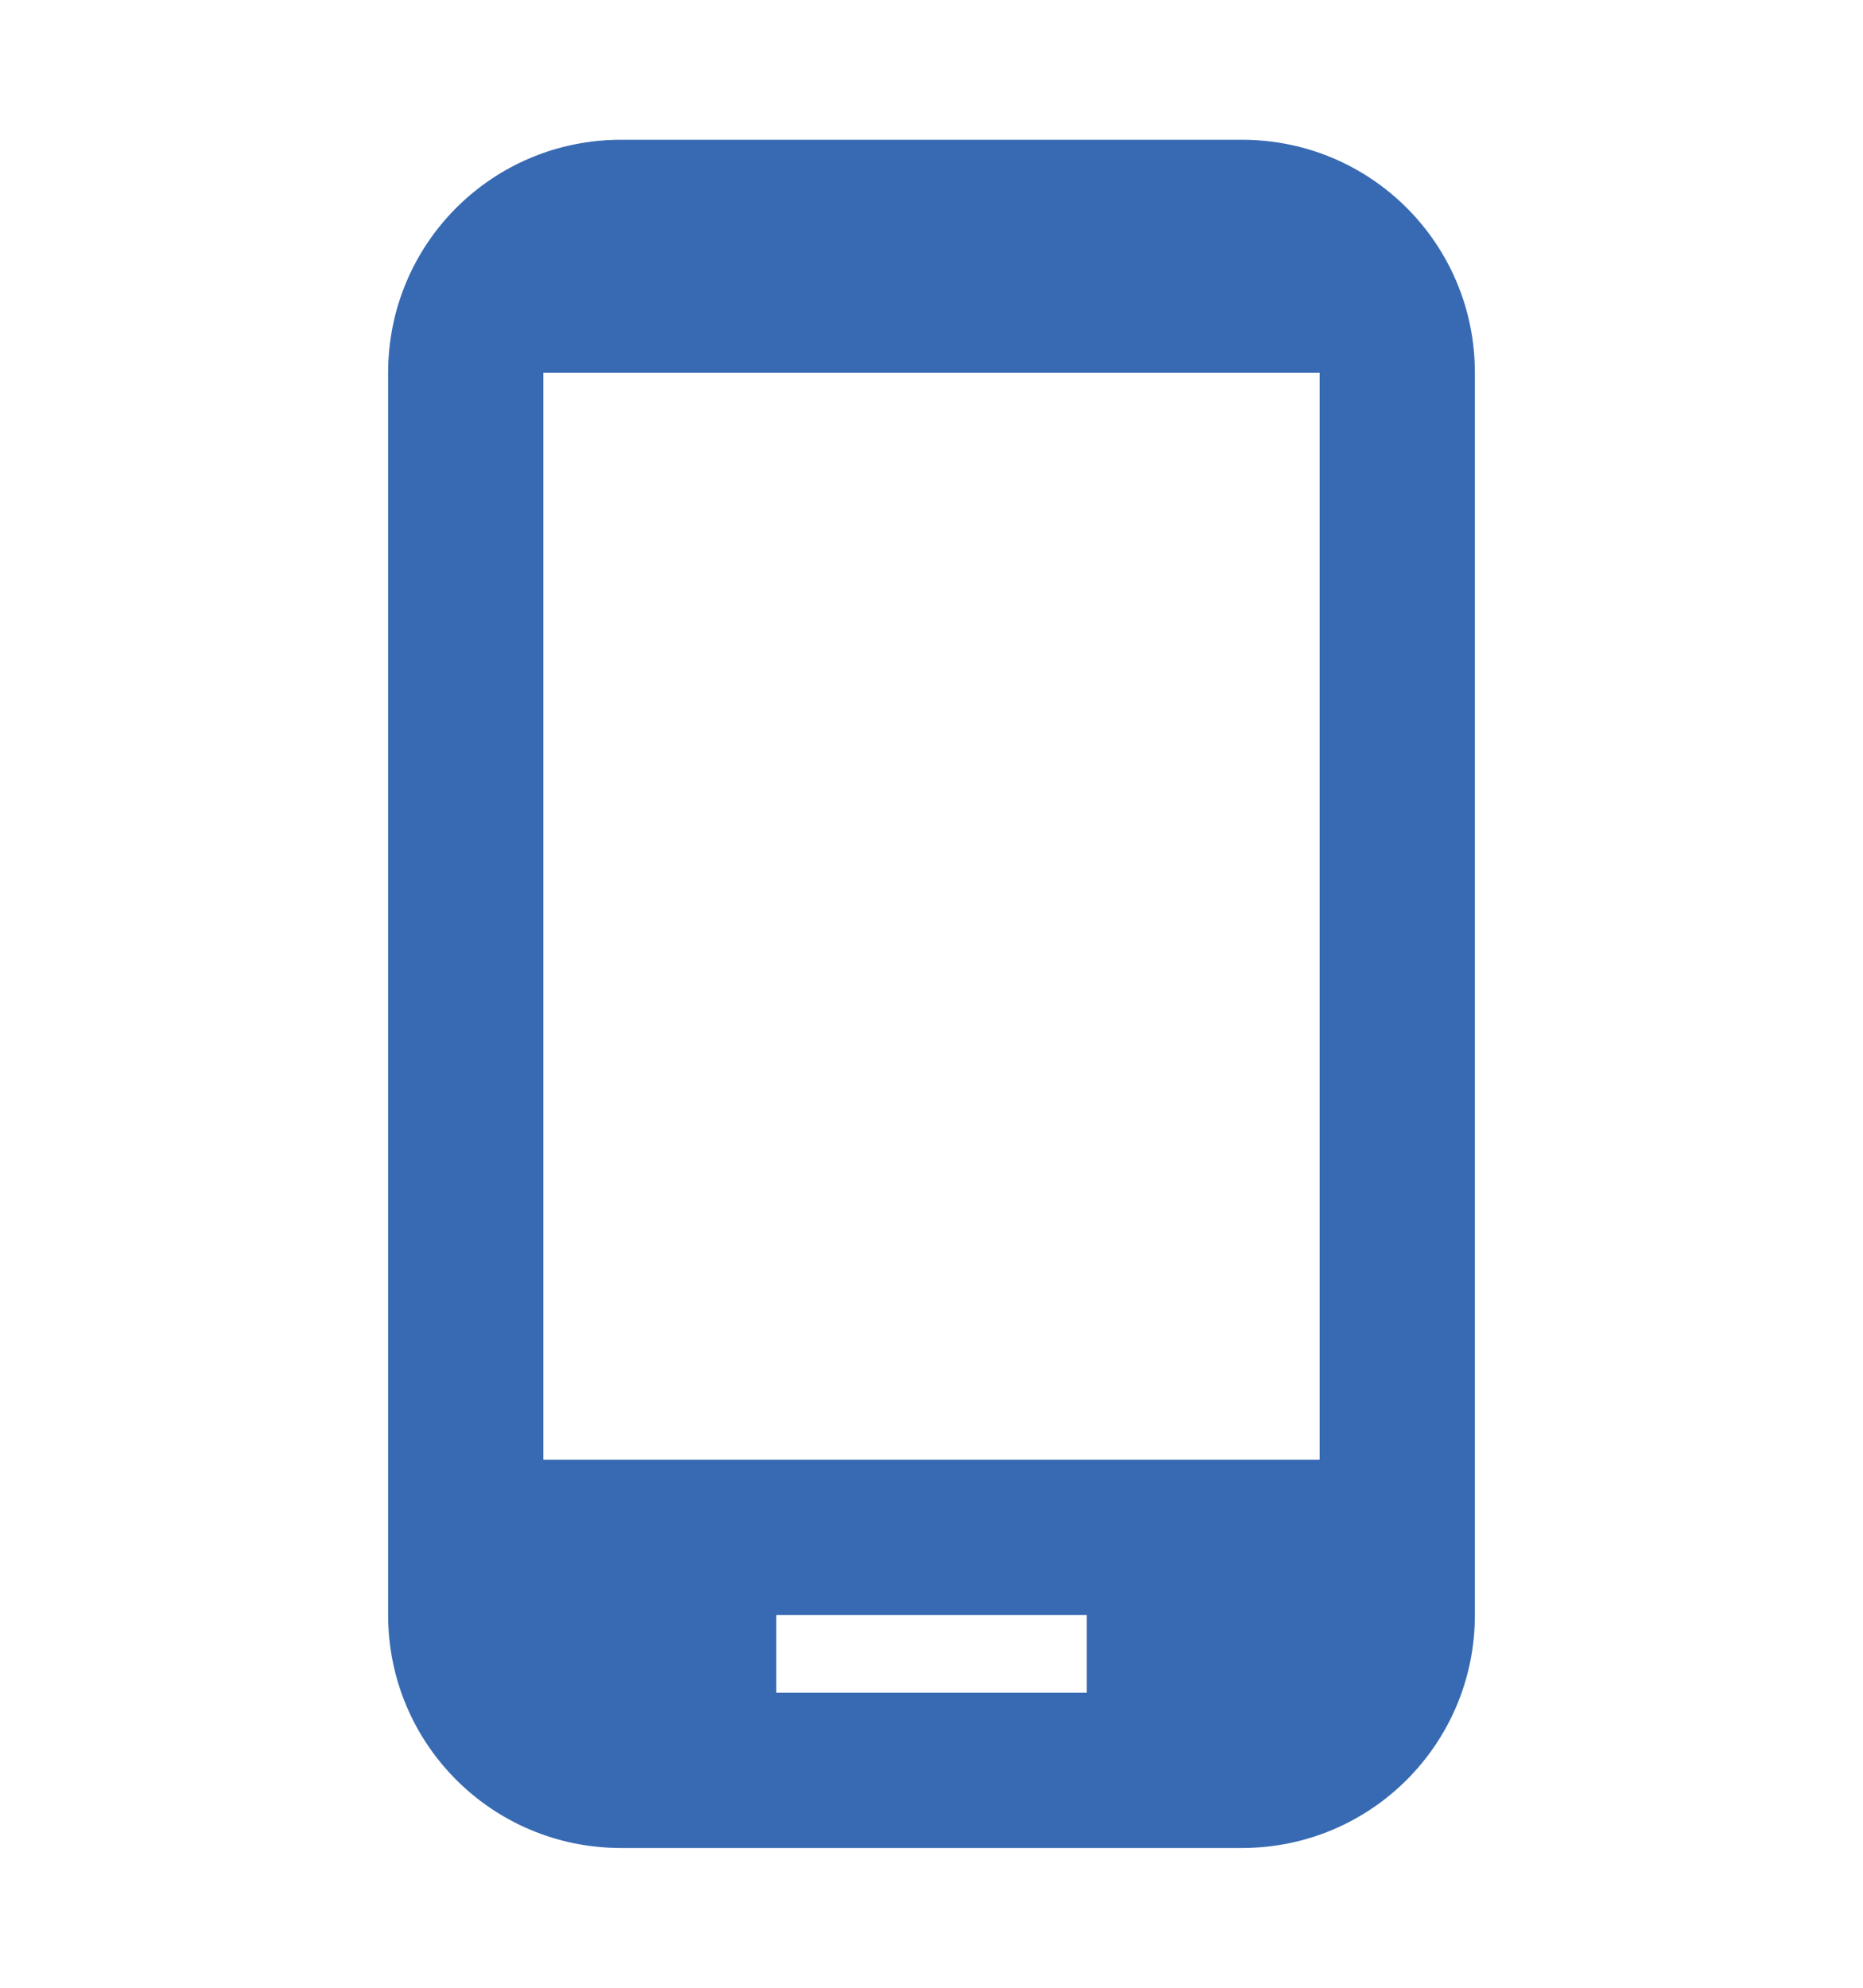 <svg width="15" height="16" viewBox="0 0 15 16" fill="none" xmlns="http://www.w3.org/2000/svg">
<path d="M10 1.125H5C3.962 1.125 3.125 1.962 3.125 3V13C3.125 14.037 3.962 14.875 5 14.875H10C11.037 14.875 11.875 14.037 11.875 13V3C11.875 1.962 11.037 1.125 10 1.125ZM10.625 11.75H4.375V3H10.625V11.75ZM8.75 13.625H6.25V13H8.75V13.625Z" fill="#376AB2"/>
</svg>
